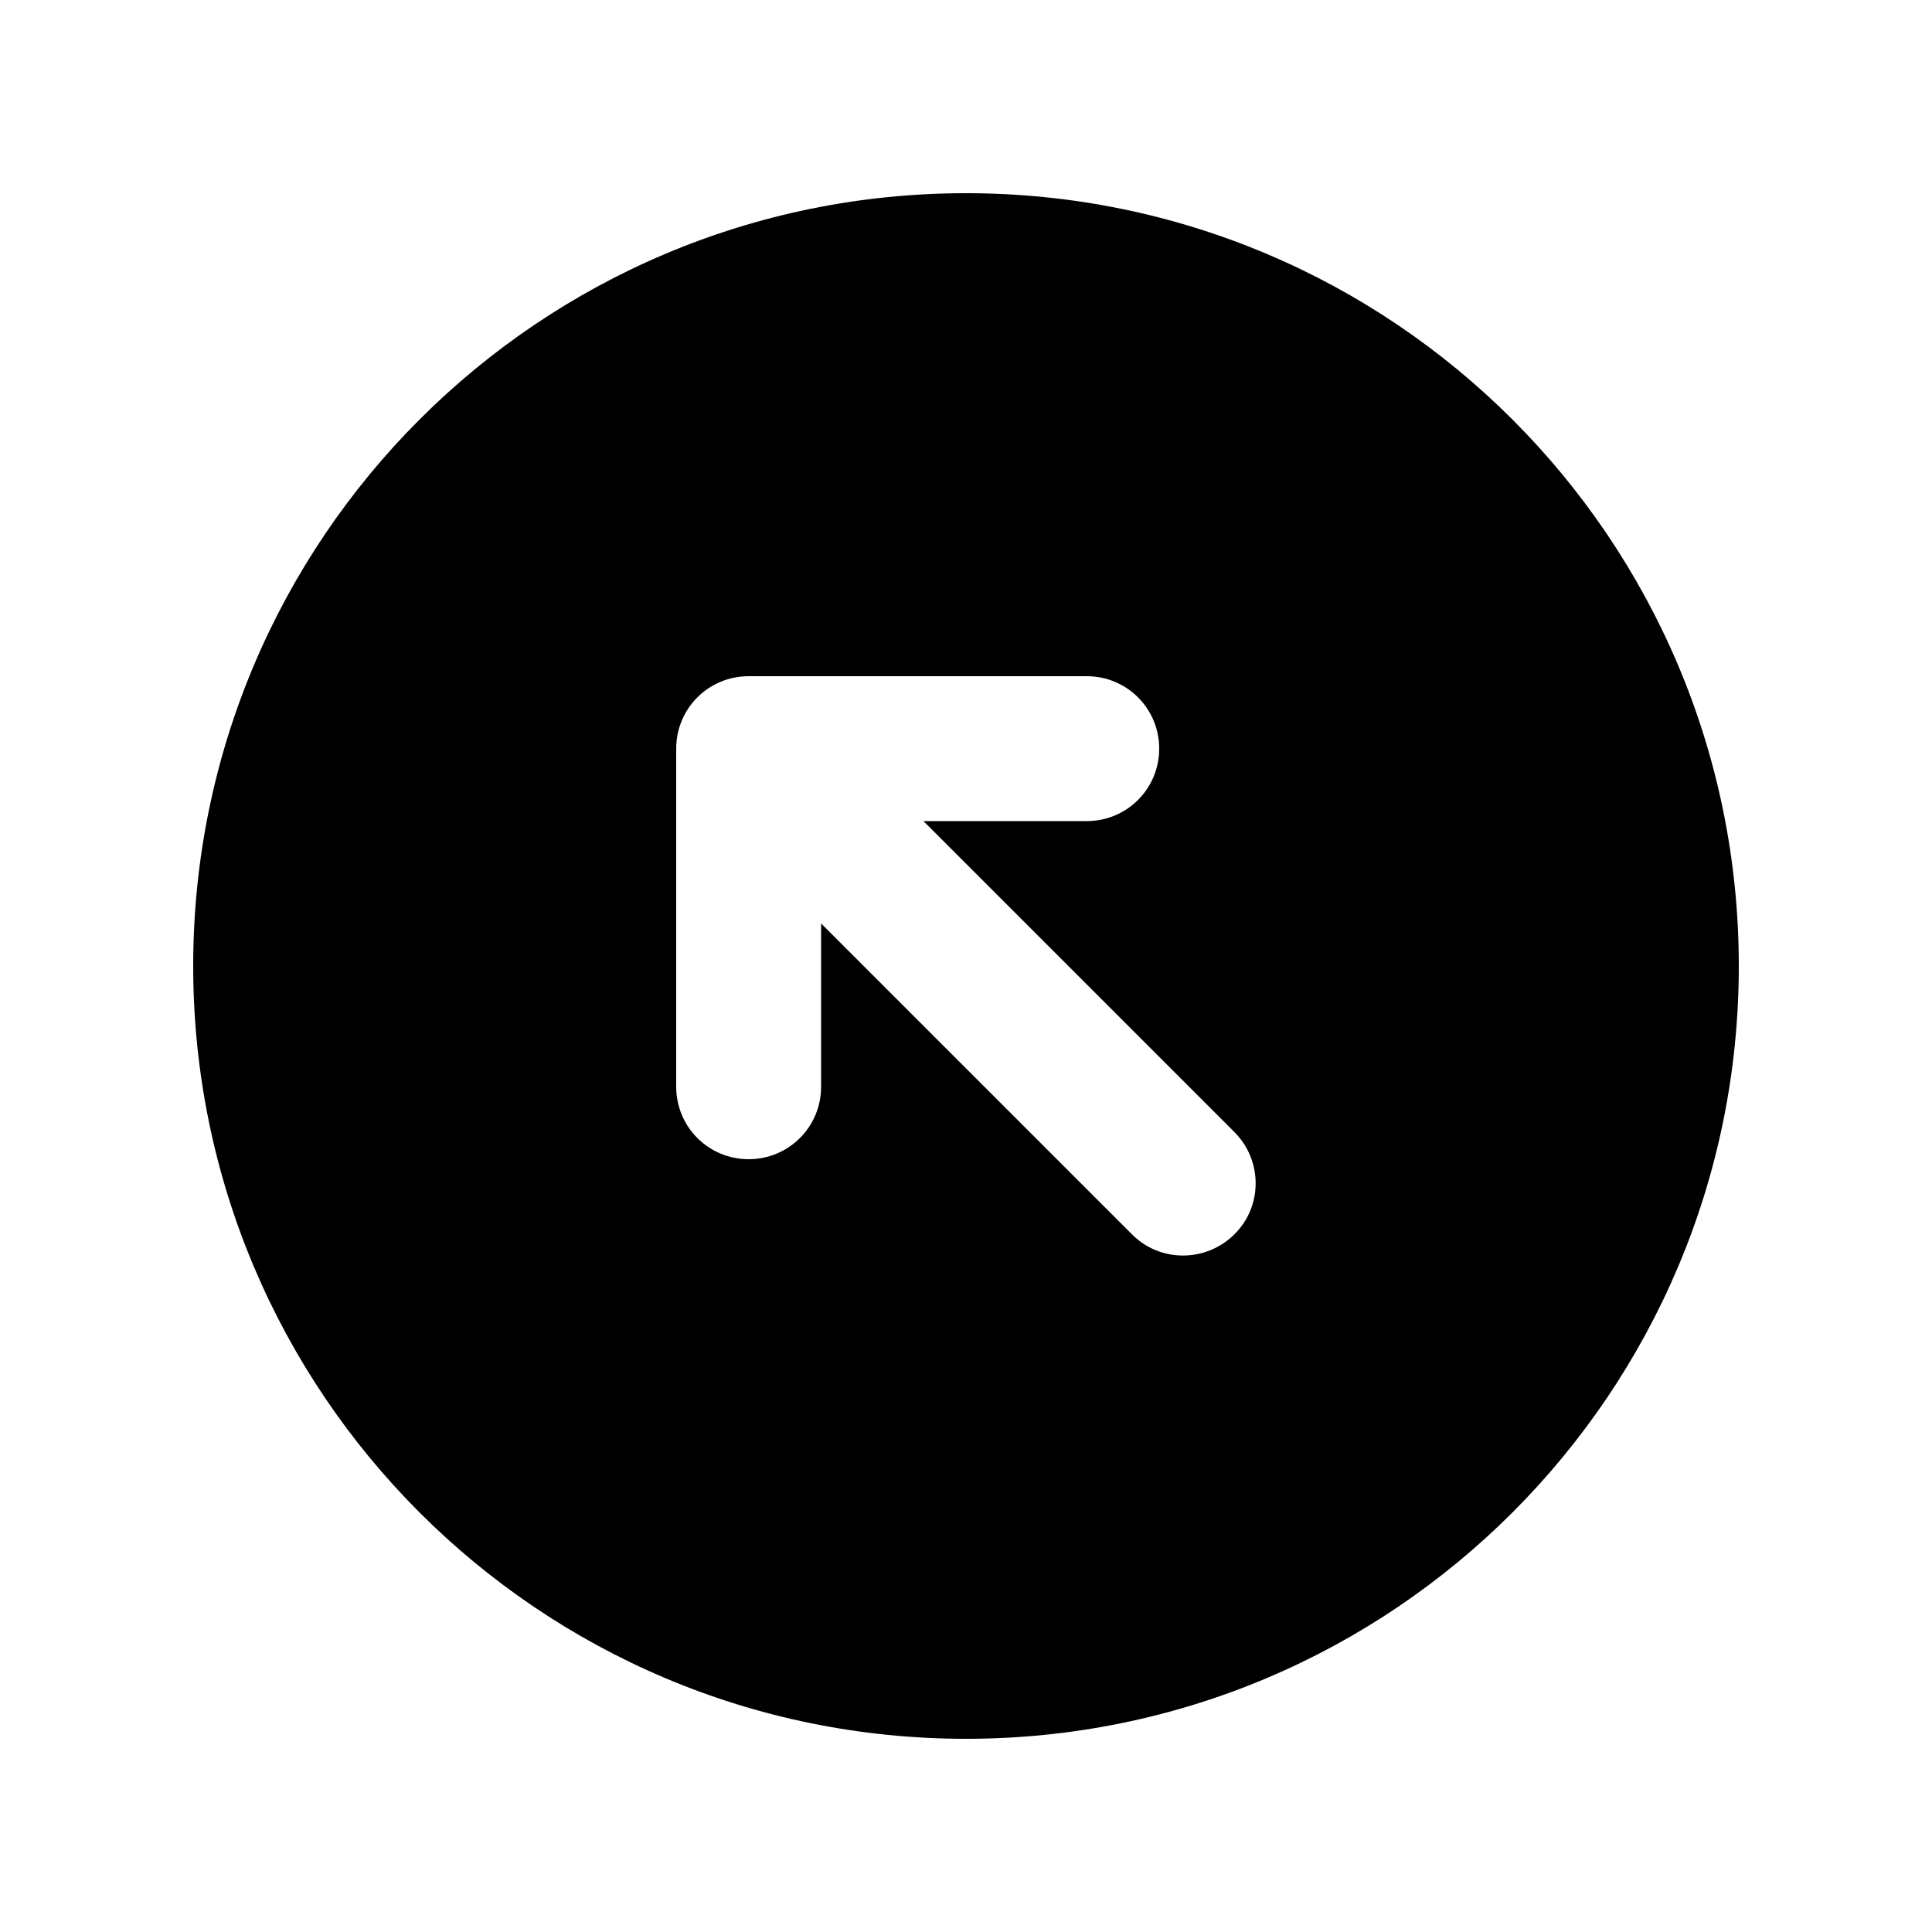 <svg xmlns="http://www.w3.org/2000/svg" viewBox="0 0 640 640"><!--! Font Awesome Pro 7.1.0 by @fontawesome - https://fontawesome.com License - https://fontawesome.com/license (Commercial License) Copyright 2025 Fonticons, Inc. --><path fill="currentColor" d="M320 576C461.4 576 576 461.4 576 320C576 178.6 461.4 64 320 64C178.6 64 64 178.6 64 320C64 461.4 178.6 576 320 576zM272 360C272 373.3 261.3 384 248 384C234.7 384 224 373.3 224 360L224 248C224 234.7 234.7 224 248 224L360 224C373.3 224 384 234.7 384 248C384 261.3 373.3 272 360 272L305.9 272L408.9 375C418.3 384.4 418.3 399.6 408.9 408.9C399.5 418.2 384.3 418.3 375 408.9L272 305.9L272 360z"/></svg>